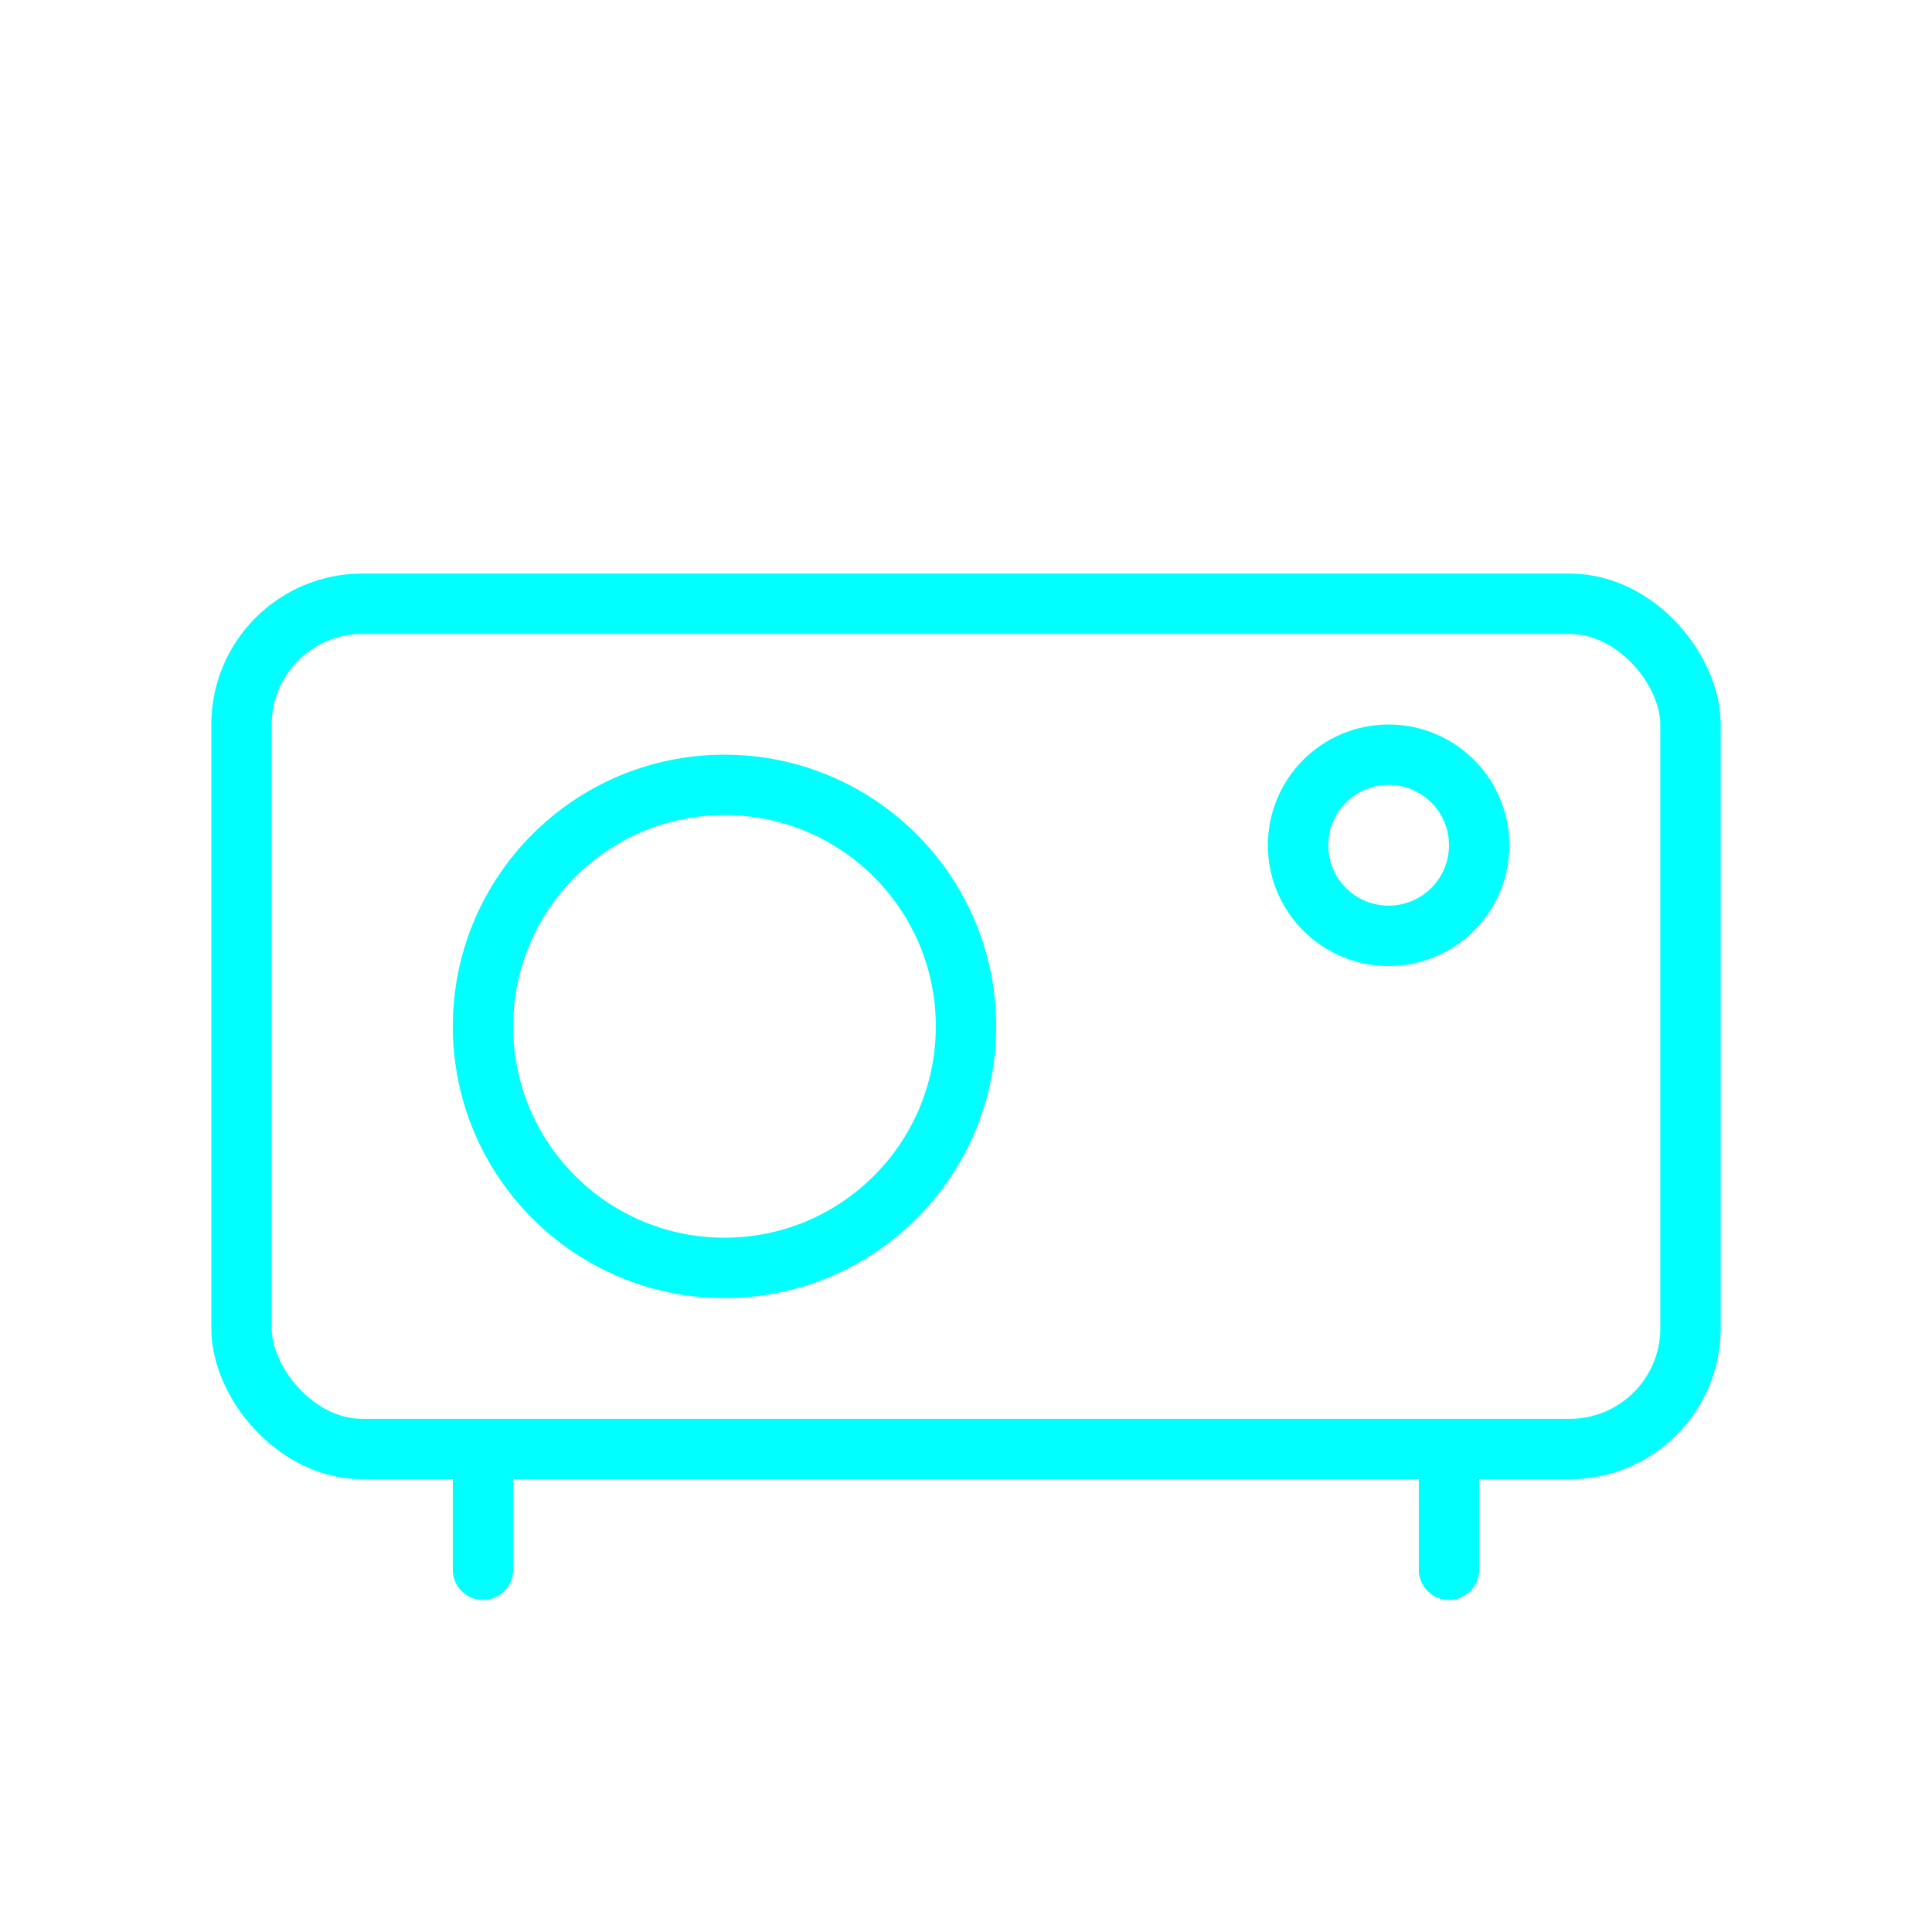 <svg viewBox="0 0 64 64" fill="none" xmlns="http://www.w3.org/2000/svg">
  <defs>
    <filter id="neon-glow" x="-50%" y="-50%" width="200%" height="200%">
      <feGaussianBlur in="SourceGraphic" stdDeviation="3" result="blur"/>
      <feMerge>
        <feMergeNode in="blur"/>
        <feMergeNode in="SourceGraphic"/>
      </feMerge>
    </filter>
  </defs>
  <rect x="8" y="20" width="48" height="28" rx="4" stroke="#00ffff" stroke-width="2" filter="url(#neon-glow)"/>
  <circle cx="24" cy="34" r="8" stroke="#00ffff" stroke-width="2" filter="url(#neon-glow)"/>
  <circle cx="46" cy="28" r="3" stroke="#00ffff" stroke-width="2" filter="url(#neon-glow)"/>
  <path d="M16 48V52M48 48V52" stroke="#00ffff" stroke-width="2" stroke-linecap="round" filter="url(#neon-glow)"/>
</svg>
